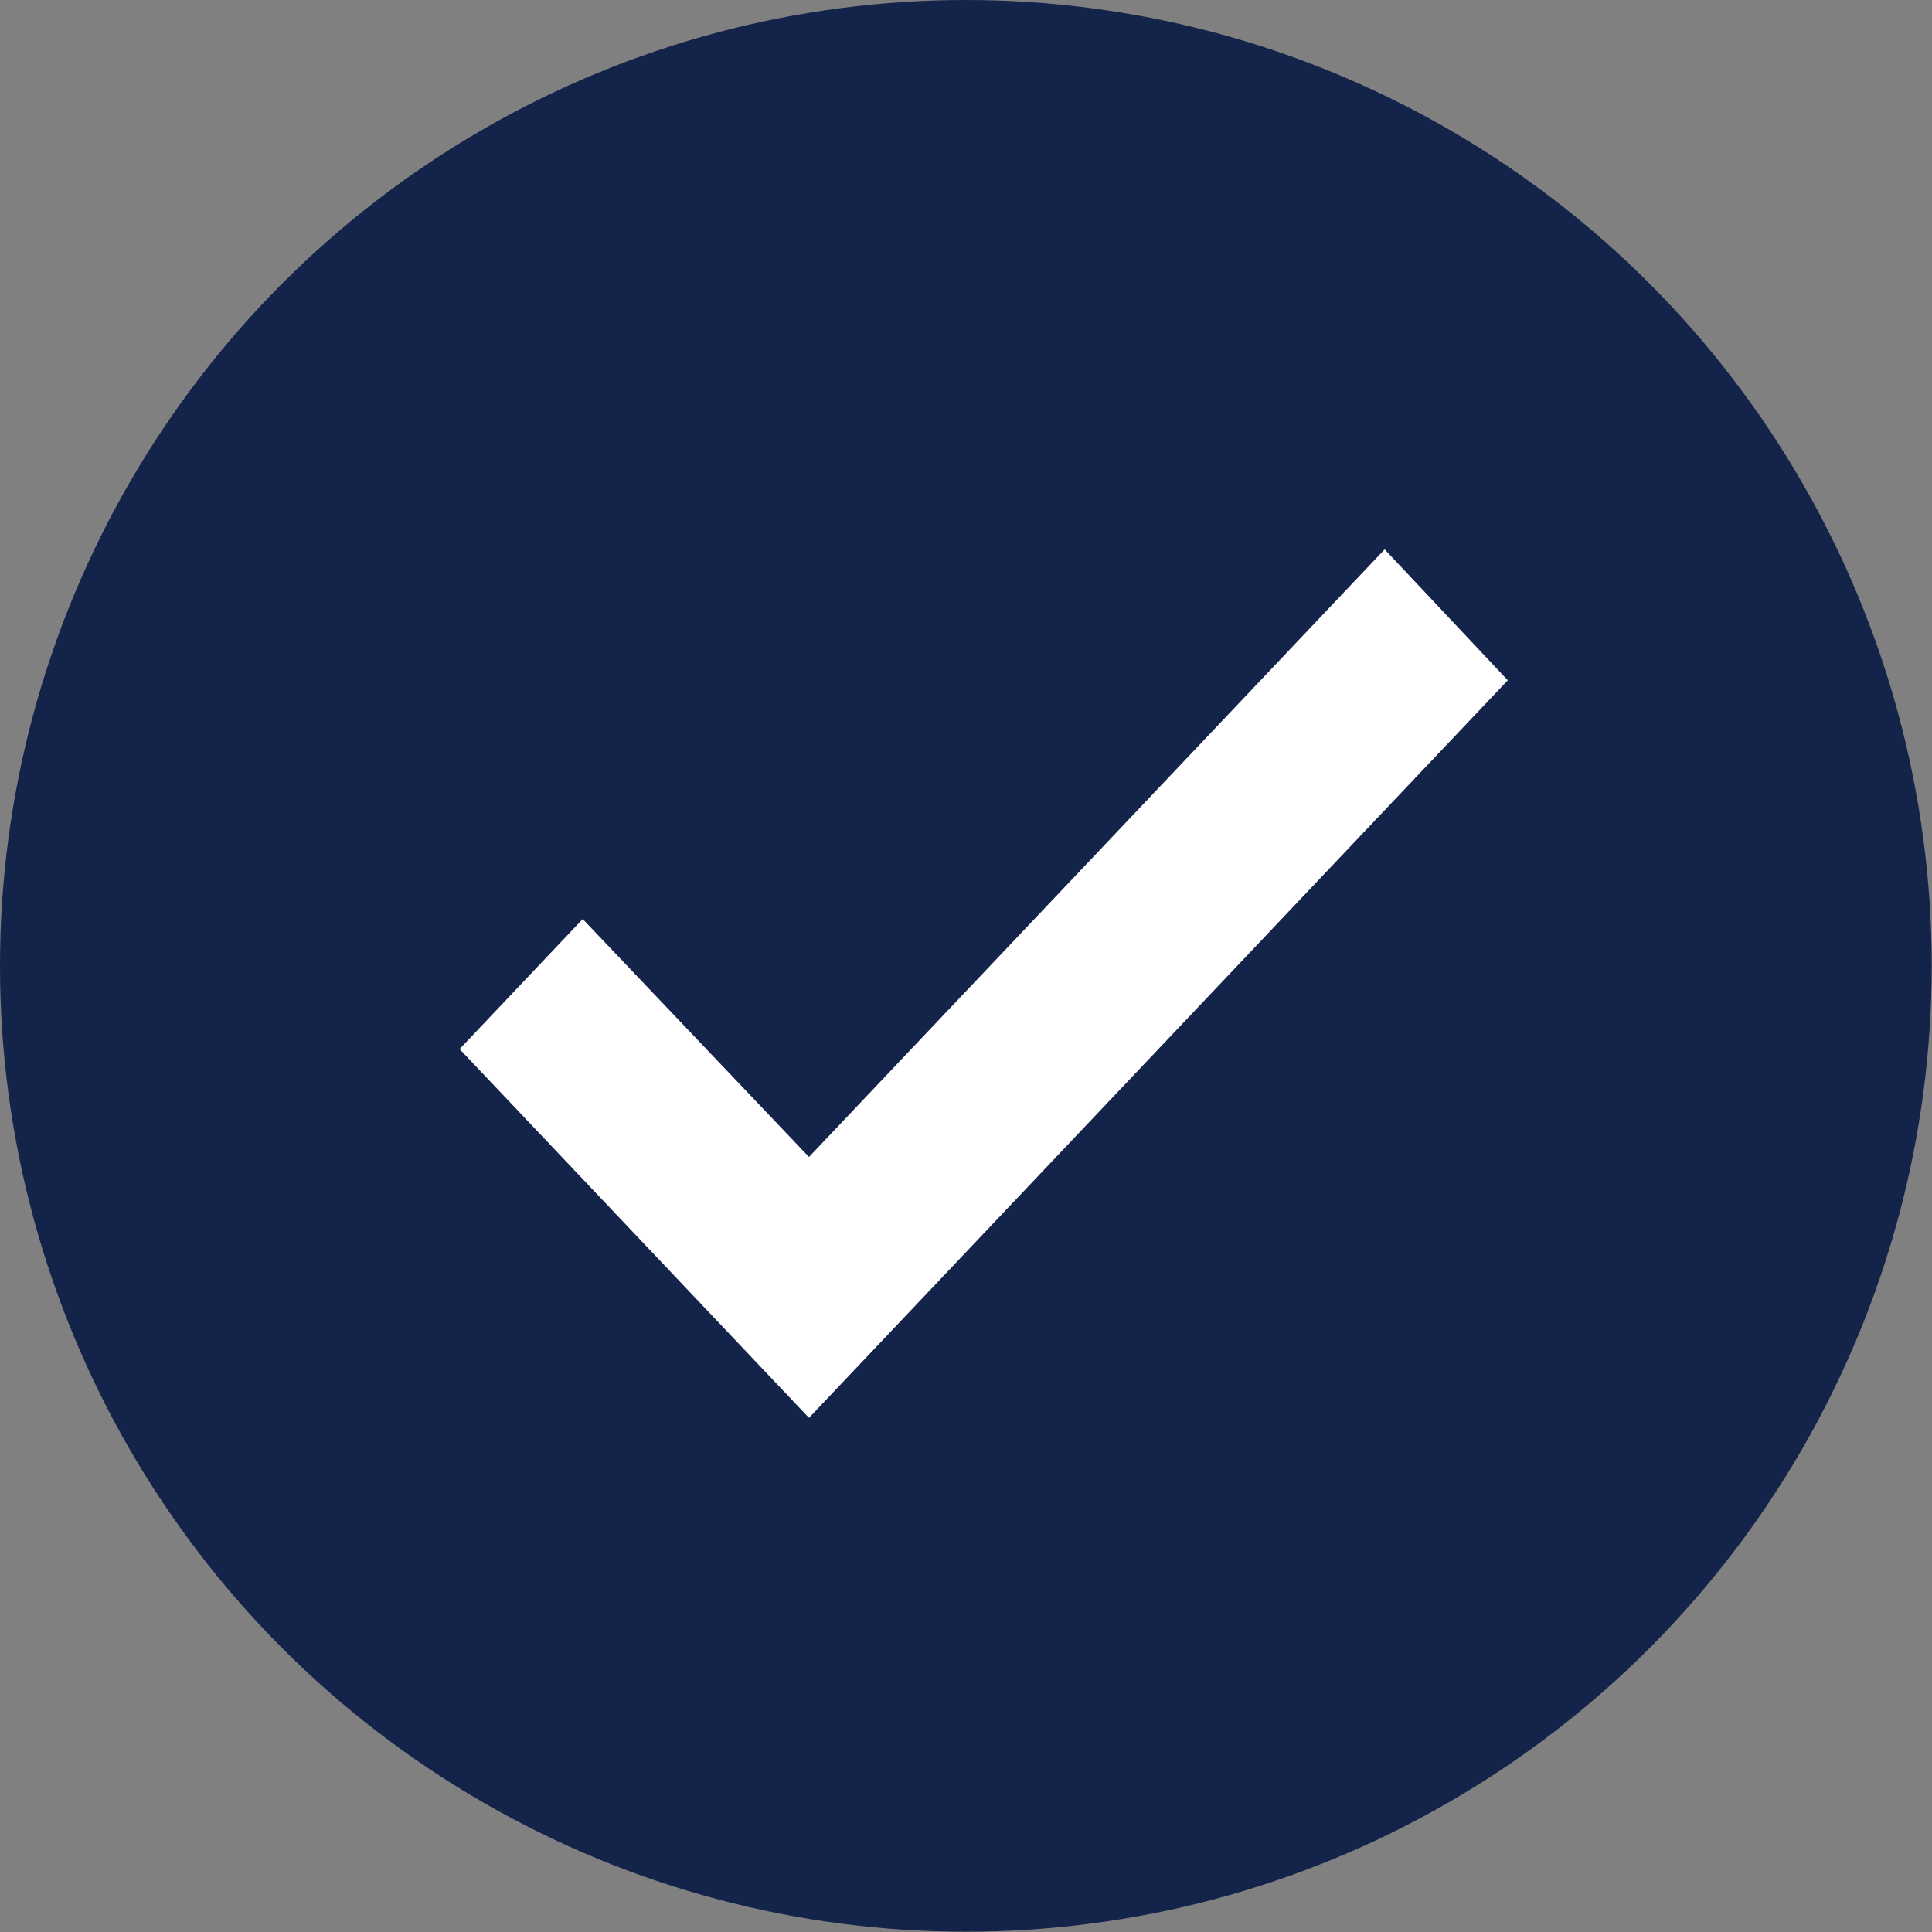 <svg width="26" height="26" viewBox="0 0 26 26" fill="none" xmlns="http://www.w3.org/2000/svg">
<rect x="0" y="0" width="26" height="26" fill="#808080" stroke="none"/>
<circle cx="12.998" cy="12.998" r="12.998" fill="#14234A"/>
<path d="M18.634 7.393L10.887 15.57L7.842 12.368L6.185 14.118L10.887 19.081L20.291 9.155L18.634 7.393Z" fill="white"/>
</svg>
